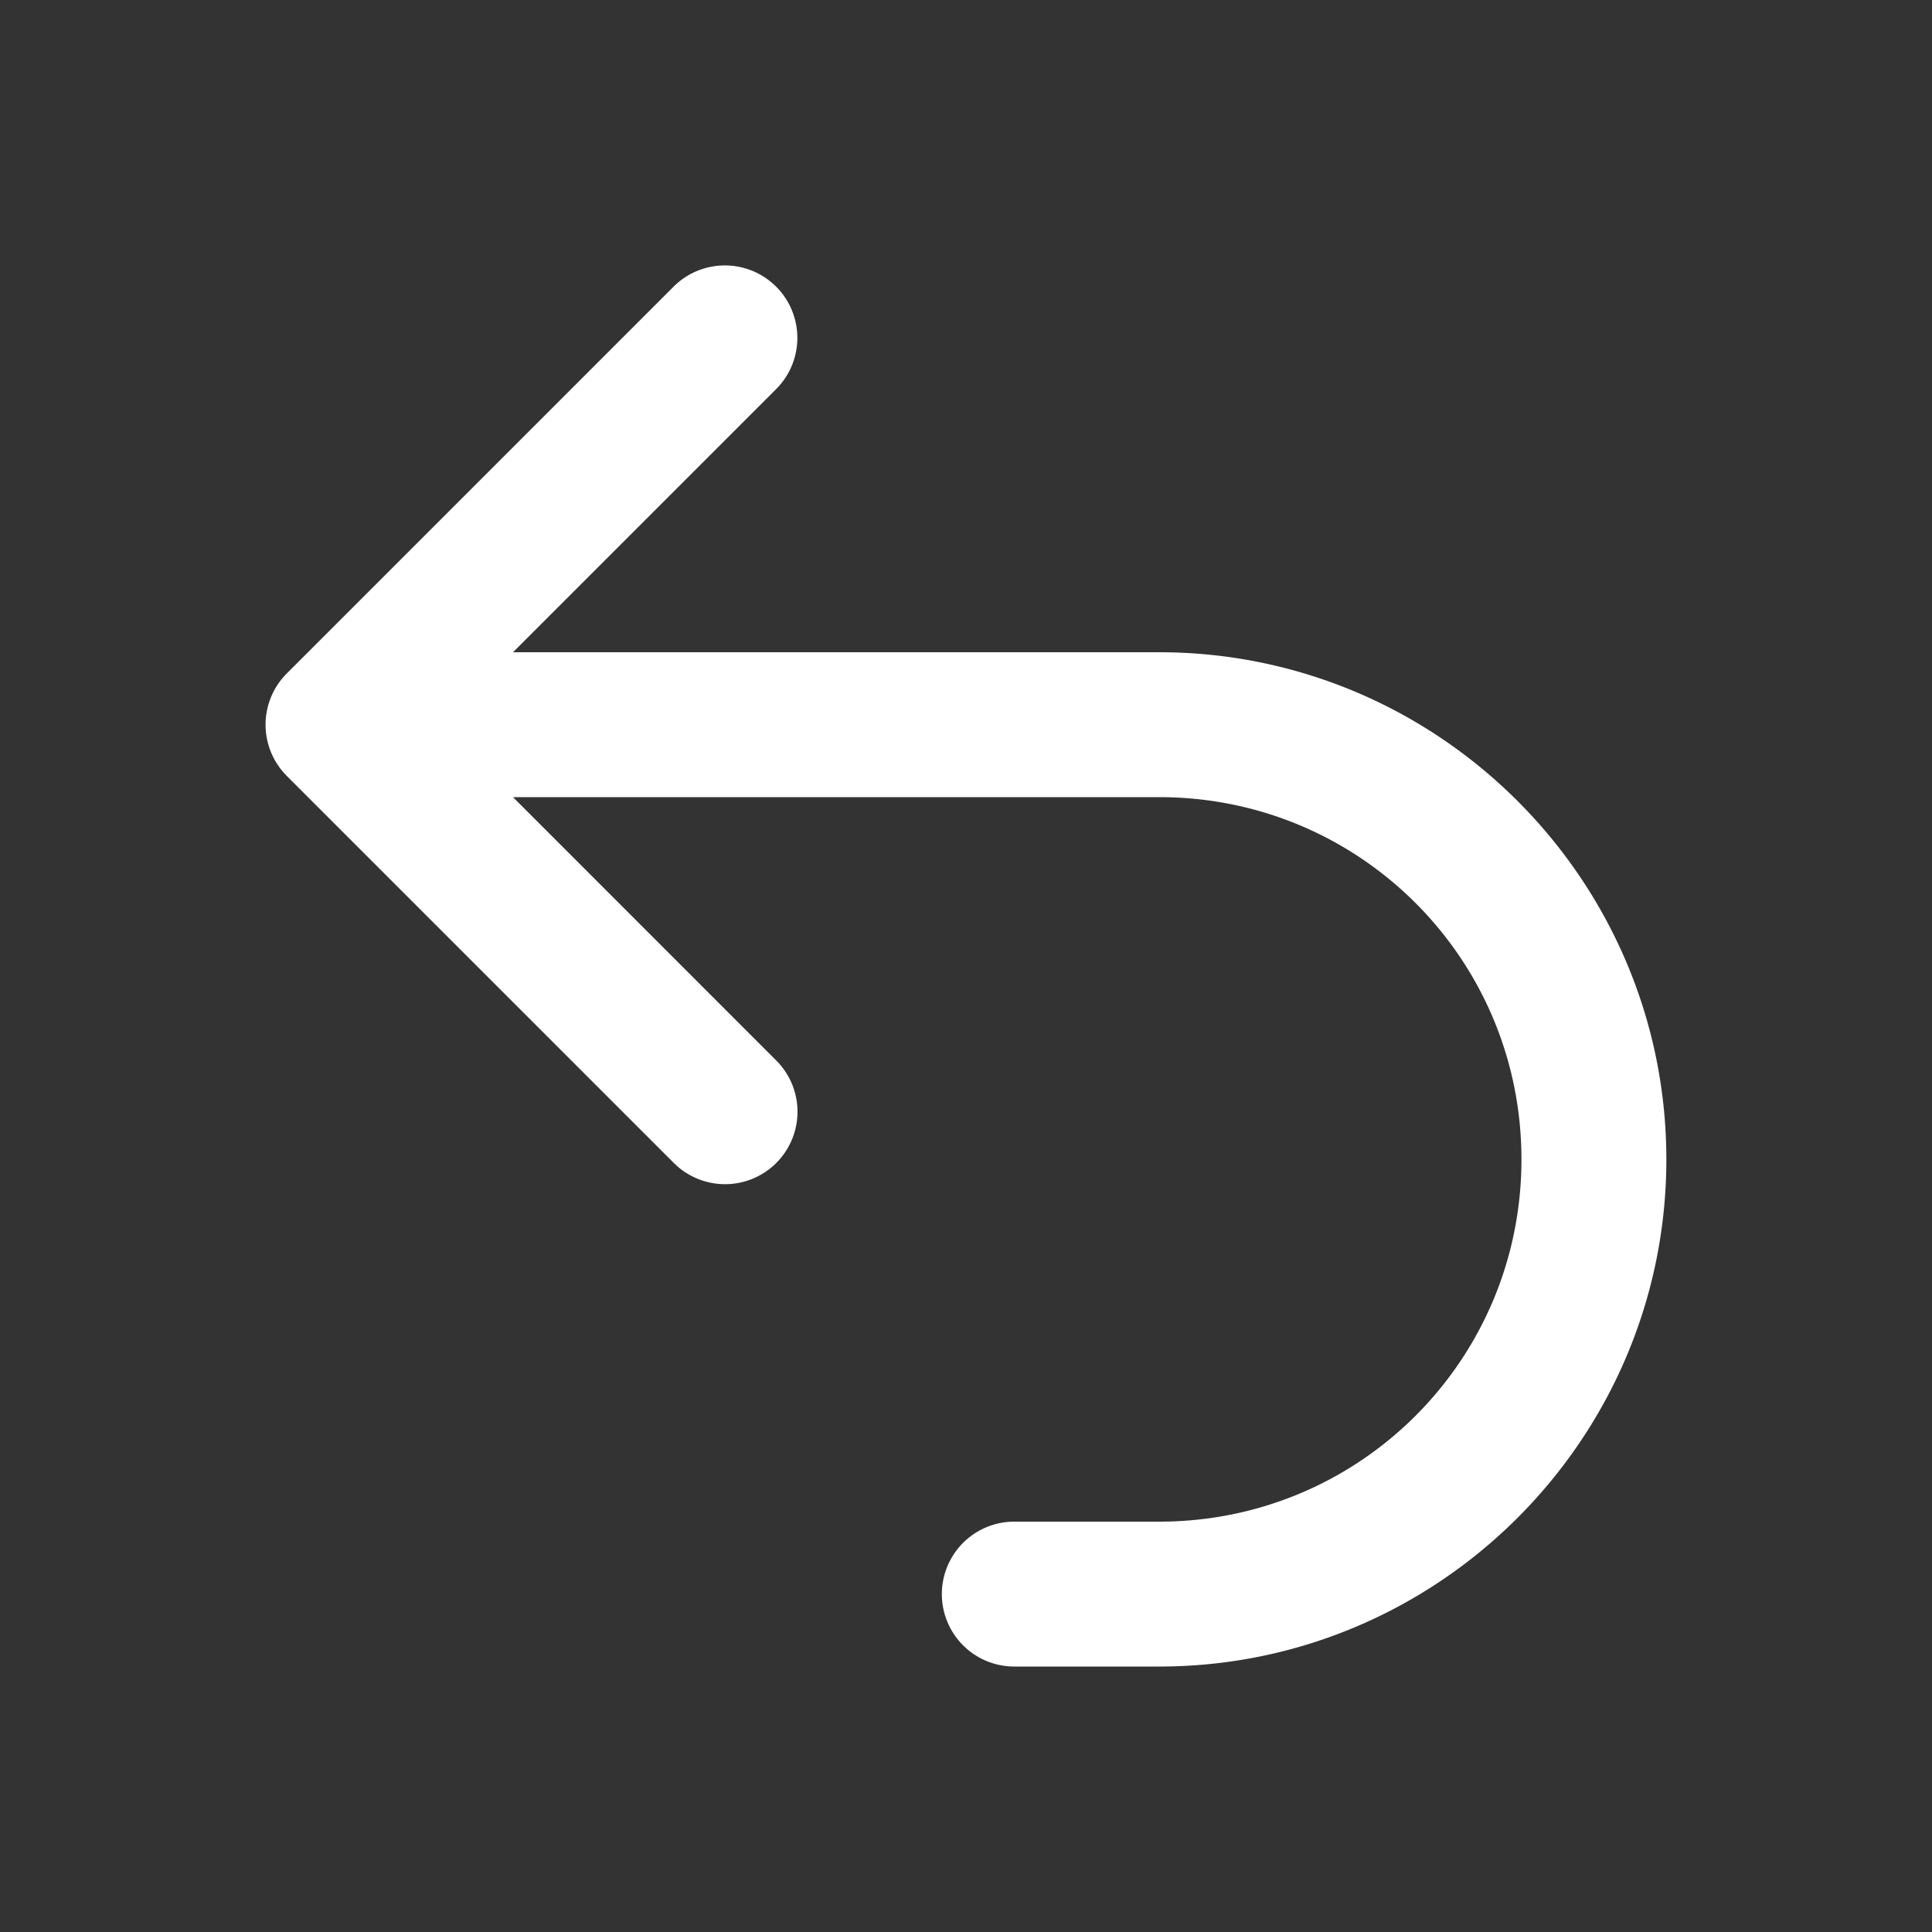 <svg xmlns="http://www.w3.org/2000/svg" viewBox="0 0 20 20" xml:space="preserve">
    <rect x="0" y="0" width="20" height="20" fill="#333333" stroke="none"/>
    <path fill="#ffffff" d="M7.49 2.998a.5.5 0 0 0-.344.15l-4 4a.5.5 0 0 0 0 .708l4 4a.5.5 0 1 0 .707-.707L4.707 8.002H12c2.215 0 4 1.785 4 4s-1.785 4-4 4h-1.5a.5.5 0 1 0 0 1H12c2.755 0 5-2.244 5-5 0-2.755-2.245-5-5-5H4.707l3.146-3.146a.5.5 0 0 0-.363-.858z" stroke="white" stroke-width="0.5"/>
</svg>
